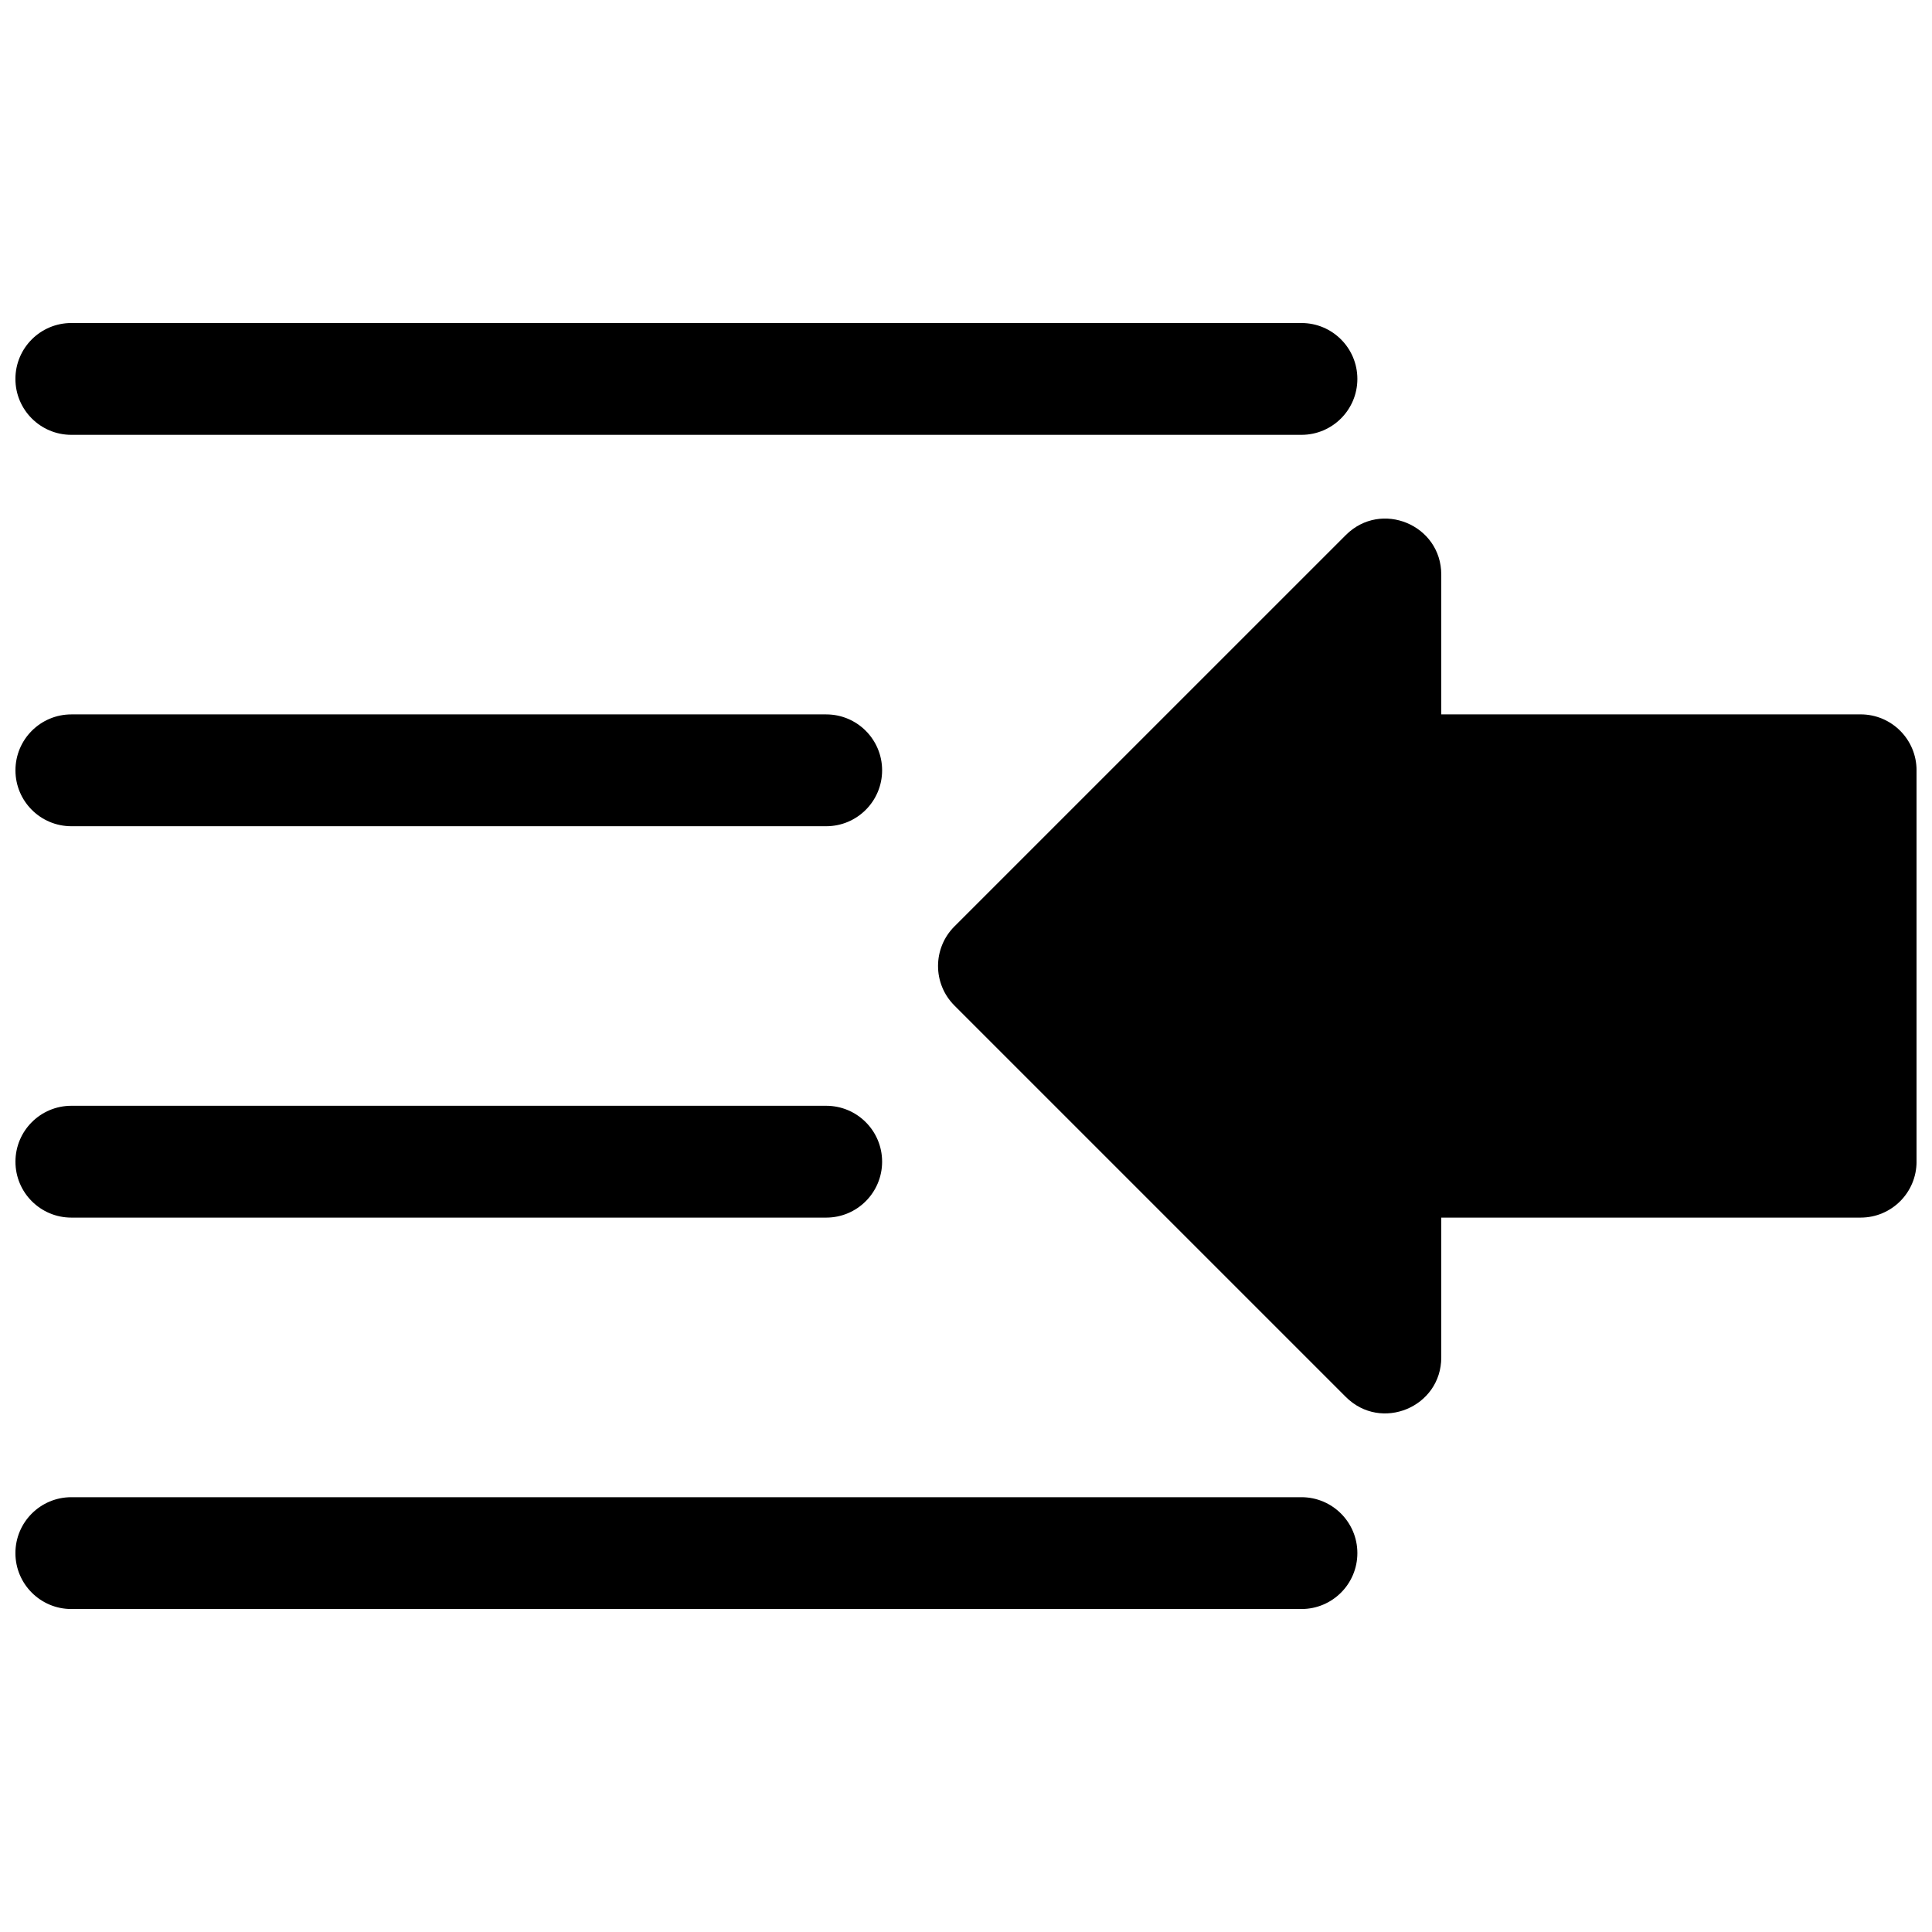 <?xml version="1.0" encoding="UTF-8"?>
<!-- Uploaded to: ICON Repo, www.iconrepo.com, Generator: ICON Repo Mixer Tools -->
<svg width="800px" height="800px" version="1.1" viewBox="144 144 512 512" xmlns="http://www.w3.org/2000/svg">
 <defs>
  <clipPath id="a">
   <path d="m148.09 229h503.81v342h-503.81z"/>
  </clipPath>
 </defs>
 <g clip-path="url(#a)">
  <path d="m525.95 466.68v37.043c0 13.203-15.961 19.812-25.293 10.48l-103.73-103.73c-5.785-5.785-5.785-15.168 0-20.957l103.73-103.72c9.332-9.336 25.293-2.727 25.293 10.477v37.043h111.14c8.184 0 14.816 6.637 14.816 14.82v103.72c0 8.188-6.633 14.82-14.816 14.82zm-163-29.637c8.184 0 14.82 6.633 14.82 14.816 0 8.188-6.637 14.82-14.82 14.82h-200.04c-8.184 0-14.816-6.633-14.816-14.82 0-8.184 6.633-14.816 14.816-14.816zm125.95 103.73c8.184 0 14.816 6.633 14.816 14.816 0 8.184-6.633 14.82-14.816 14.82h-326c-8.184 0-14.816-6.637-14.816-14.82 0-8.184 6.633-14.816 14.816-14.816zm-125.95-207.45c8.184 0 14.82 6.637 14.82 14.82 0 8.184-6.637 14.816-14.82 14.816h-200.04c-8.184 0-14.816-6.633-14.816-14.816 0-8.184 6.633-14.82 14.816-14.82zm125.95-103.72c8.184 0 14.816 6.633 14.816 14.816s-6.633 14.816-14.816 14.816h-326c-8.184 0-14.816-6.633-14.816-14.816s6.633-14.816 14.816-14.816z"/>
 </g>
</svg>